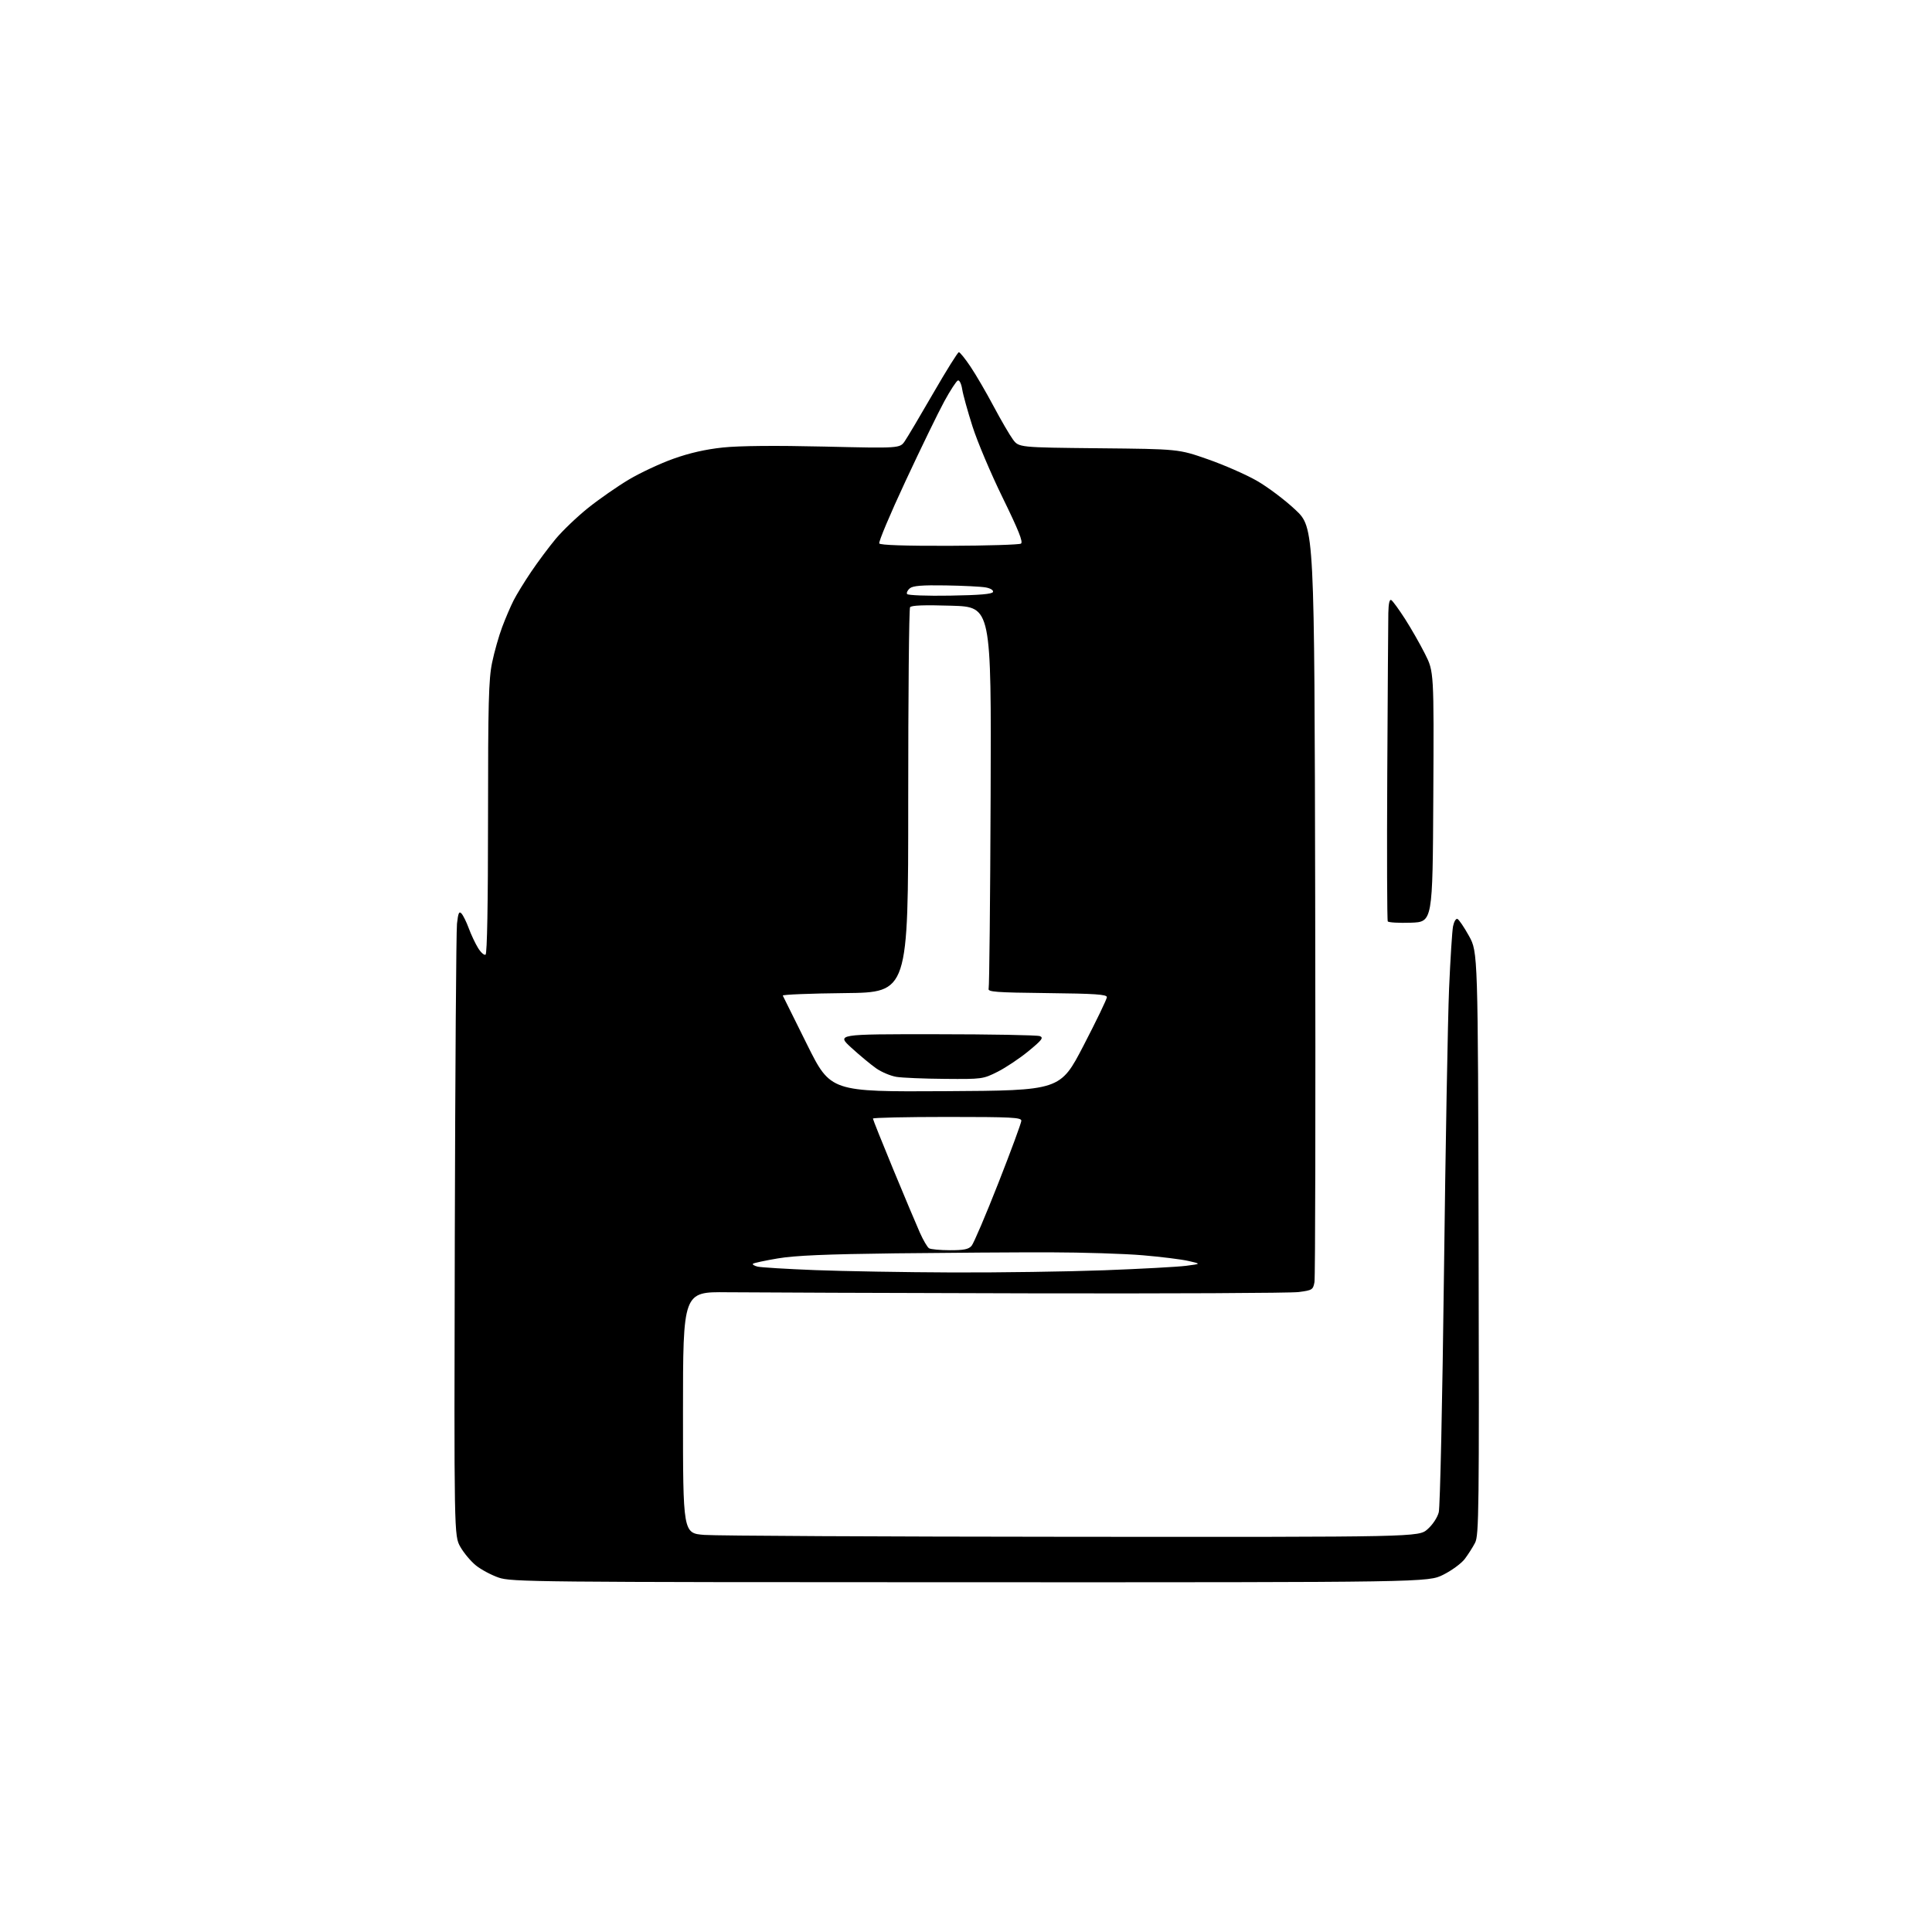 <?xml version="1.0" encoding="UTF-8" standalone="no"?>
<svg 
  version="1.1" 
  xmlns="http://www.w3.org/2000/svg" 
  xmlns:xlink="http://www.w3.org/1999/xlink" 
  xmlns:svg="http://www.w3.org/2000/svg"
  xmlns:rdf="http://www.w3.org/1999/02/22-rdf-syntax-ns#"
  xmlns:cc="http://creativecommons.org/ns#"
  xmlns:dc="http://purl.org/dc/elements/1.1/"
  viewBox="0 0 768 768"
  width="768"
  height="768"
>
<style>svg {background-color: white; }</style>"
<path stroke="none" fill="black" fill-rule="evenodd" d="M385.59,628.97C211.82,628.94 203.26,628.85 198.20,627.11C195.29,626.10 191.24,623.94 189.20,622.30C187.17,620.66 184.38,617.34 183.00,614.91C180.50,610.50 180.50,610.50 180.79,491.50C180.95,426.05 181.34,370.10 181.66,367.16C182.14,362.89 182.49,362.09 183.47,363.16C184.13,363.90 185.43,366.52 186.34,369.00C187.25,371.48 188.90,374.98 190.01,376.80C191.12,378.61 192.47,379.83 193.02,379.49C193.64,379.10 194.00,359.30 194.00,325.05C194.00,279.48 194.25,270.02 195.61,263.44C196.49,259.16 198.30,252.78 199.63,249.25C200.96,245.71 203.00,240.95 204.17,238.66C205.33,236.37 208.46,231.27 211.12,227.33C213.78,223.39 218.18,217.48 220.91,214.20C223.64,210.93 229.45,205.38 233.83,201.87C238.21,198.37 245.49,193.31 249.99,190.63C254.50,187.95 262.46,184.22 267.69,182.36C274.08,180.07 280.53,178.61 287.35,177.89C293.89,177.20 308.21,177.07 327.60,177.52C357.71,178.22 357.71,178.22 359.67,175.36C360.75,173.79 365.85,165.19 371.01,156.25C376.17,147.31 380.74,140.00 381.16,140.00C381.58,140.00 383.67,142.59 385.79,145.75C387.92,148.91 392.05,156.00 394.97,161.50C397.90,167.00 401.35,172.93 402.65,174.69C405.00,177.87 405.00,177.87 436.75,178.19C468.50,178.50 468.50,178.50 480.11,182.56C486.49,184.79 495.23,188.61 499.52,191.06C503.82,193.50 510.75,198.71 514.92,202.63C522.50,209.76 522.50,209.76 522.81,358.13C522.98,439.73 522.85,507.93 522.52,509.68C521.96,512.70 521.64,512.90 516.22,513.61C513.07,514.02 464.60,514.25 408.50,514.12C352.40,513.98 298.62,513.79 289.00,513.69C271.50,513.50 271.50,513.50 271.50,561.50C271.50,609.50 271.50,609.50 280.00,610.15C284.68,610.51 350.47,610.85 426.22,610.90C563.93,611.00 563.93,611.00 567.45,607.91C569.49,606.12 571.38,603.27 571.93,601.16C572.46,599.12 573.38,556.93 574.00,506.00C574.61,455.67 575.53,404.82 576.03,393.00C576.54,381.18 577.25,370.02 577.61,368.21C577.97,366.40 578.74,365.08 579.33,365.28C579.91,365.47 581.99,368.53 583.95,372.07C587.50,378.50 587.50,378.50 587.77,494.27C588.01,600.62 587.90,610.30 586.37,613.27C585.45,615.05 583.60,617.95 582.26,619.72C580.91,621.49 577.08,624.30 573.74,625.97C567.68,629.00 567.68,629.00 385.59,628.97zM378.50,505.82C397.20,505.89 424.43,505.49 439.00,504.95C453.57,504.40 468.20,503.60 471.50,503.18C477.50,502.40 477.50,502.40 472.42,501.25C469.63,500.61 461.46,499.60 454.27,498.99C447.07,498.37 430.46,497.85 417.34,497.82C404.23,497.80 376.62,497.98 356.00,498.22C328.32,498.56 316.06,499.08 309.18,500.24C304.05,501.11 299.61,502.06 299.31,502.36C299.01,502.66 299.83,503.17 301.13,503.50C302.43,503.82 312.73,504.45 324.00,504.89C335.27,505.33 359.80,505.75 378.50,505.82zM377.60,496.98C383.12,497.00 385.03,496.61 386.21,495.25C387.05,494.29 391.85,483.04 396.87,470.26C401.89,457.48 406.00,446.34 406.00,445.51C406.00,444.20 402.17,444.00 376.50,444.00C360.27,444.00 347.00,444.29 347.00,444.65C347.00,445.01 350.65,454.12 355.10,464.90C359.56,475.68 364.31,486.96 365.65,489.97C366.99,492.98 368.63,495.78 369.29,496.20C369.96,496.62 373.69,496.98 377.60,496.98zM375.82,433.76C421.45,433.50 421.45,433.50 430.73,415.62C435.83,405.79 440.00,397.14 440.00,396.39C440.00,395.30 435.44,394.98 416.25,394.77C395.66,394.54 392.57,394.30 393.00,393.00C393.27,392.18 393.63,357.70 393.79,316.38C394.07,241.27 394.07,241.27 378.29,240.78C367.34,240.44 362.27,240.62 361.76,241.39C361.35,242.00 361.02,276.70 361.03,318.50C361.05,394.50 361.05,394.50 335.95,394.77C322.14,394.91 310.99,395.36 311.17,395.77C311.35,396.17 315.70,404.94 320.84,415.26C330.18,434.02 330.18,434.02 375.82,433.76zM375.59,428.87C367.29,428.81 358.63,428.44 356.33,428.07C354.04,427.69 350.44,426.18 348.33,424.71C346.23,423.24 341.80,419.57 338.50,416.56C332.50,411.09 332.50,411.09 372.00,411.12C393.73,411.13 412.33,411.47 413.35,411.87C414.92,412.49 414.23,413.40 408.85,417.83C405.36,420.70 399.84,424.39 396.59,426.03C390.77,428.95 390.45,429.00 375.59,428.87zM560.83,366.79C556.07,366.95 551.94,366.71 551.66,366.26C551.38,365.81 551.29,339.36 551.46,307.47C551.63,275.59 551.82,246.89 551.88,243.69C551.96,239.83 552.36,238.10 553.07,238.55C553.66,238.91 556.12,242.29 558.54,246.06C560.95,249.83 564.53,256.08 566.47,259.95C570.02,266.99 570.02,266.99 569.76,316.74C569.50,366.50 569.50,366.50 560.83,366.79zM377.74,236.77C389.49,236.58 394.45,236.15 394.73,235.31C394.96,234.61 393.75,233.86 391.81,233.51C389.99,233.18 382.84,232.82 375.91,232.71C366.51,232.55 362.91,232.85 361.67,233.86C360.77,234.61 360.28,235.64 360.58,236.14C360.90,236.64 368.51,236.93 377.74,236.77zM377.36,216.97C392.33,216.92 405.14,216.53 405.84,216.10C406.79,215.51 404.94,210.88 398.60,197.90C393.91,188.33 388.50,175.55 386.58,169.50C384.65,163.45 382.80,156.78 382.48,154.69C382.15,152.58 381.40,151.03 380.79,151.24C380.19,151.44 377.75,155.18 375.37,159.55C372.98,163.92 366.05,178.19 359.96,191.25C353.86,204.31 349.17,215.46 349.52,216.03C349.93,216.69 359.70,217.02 377.36,216.97z" />

</svg>